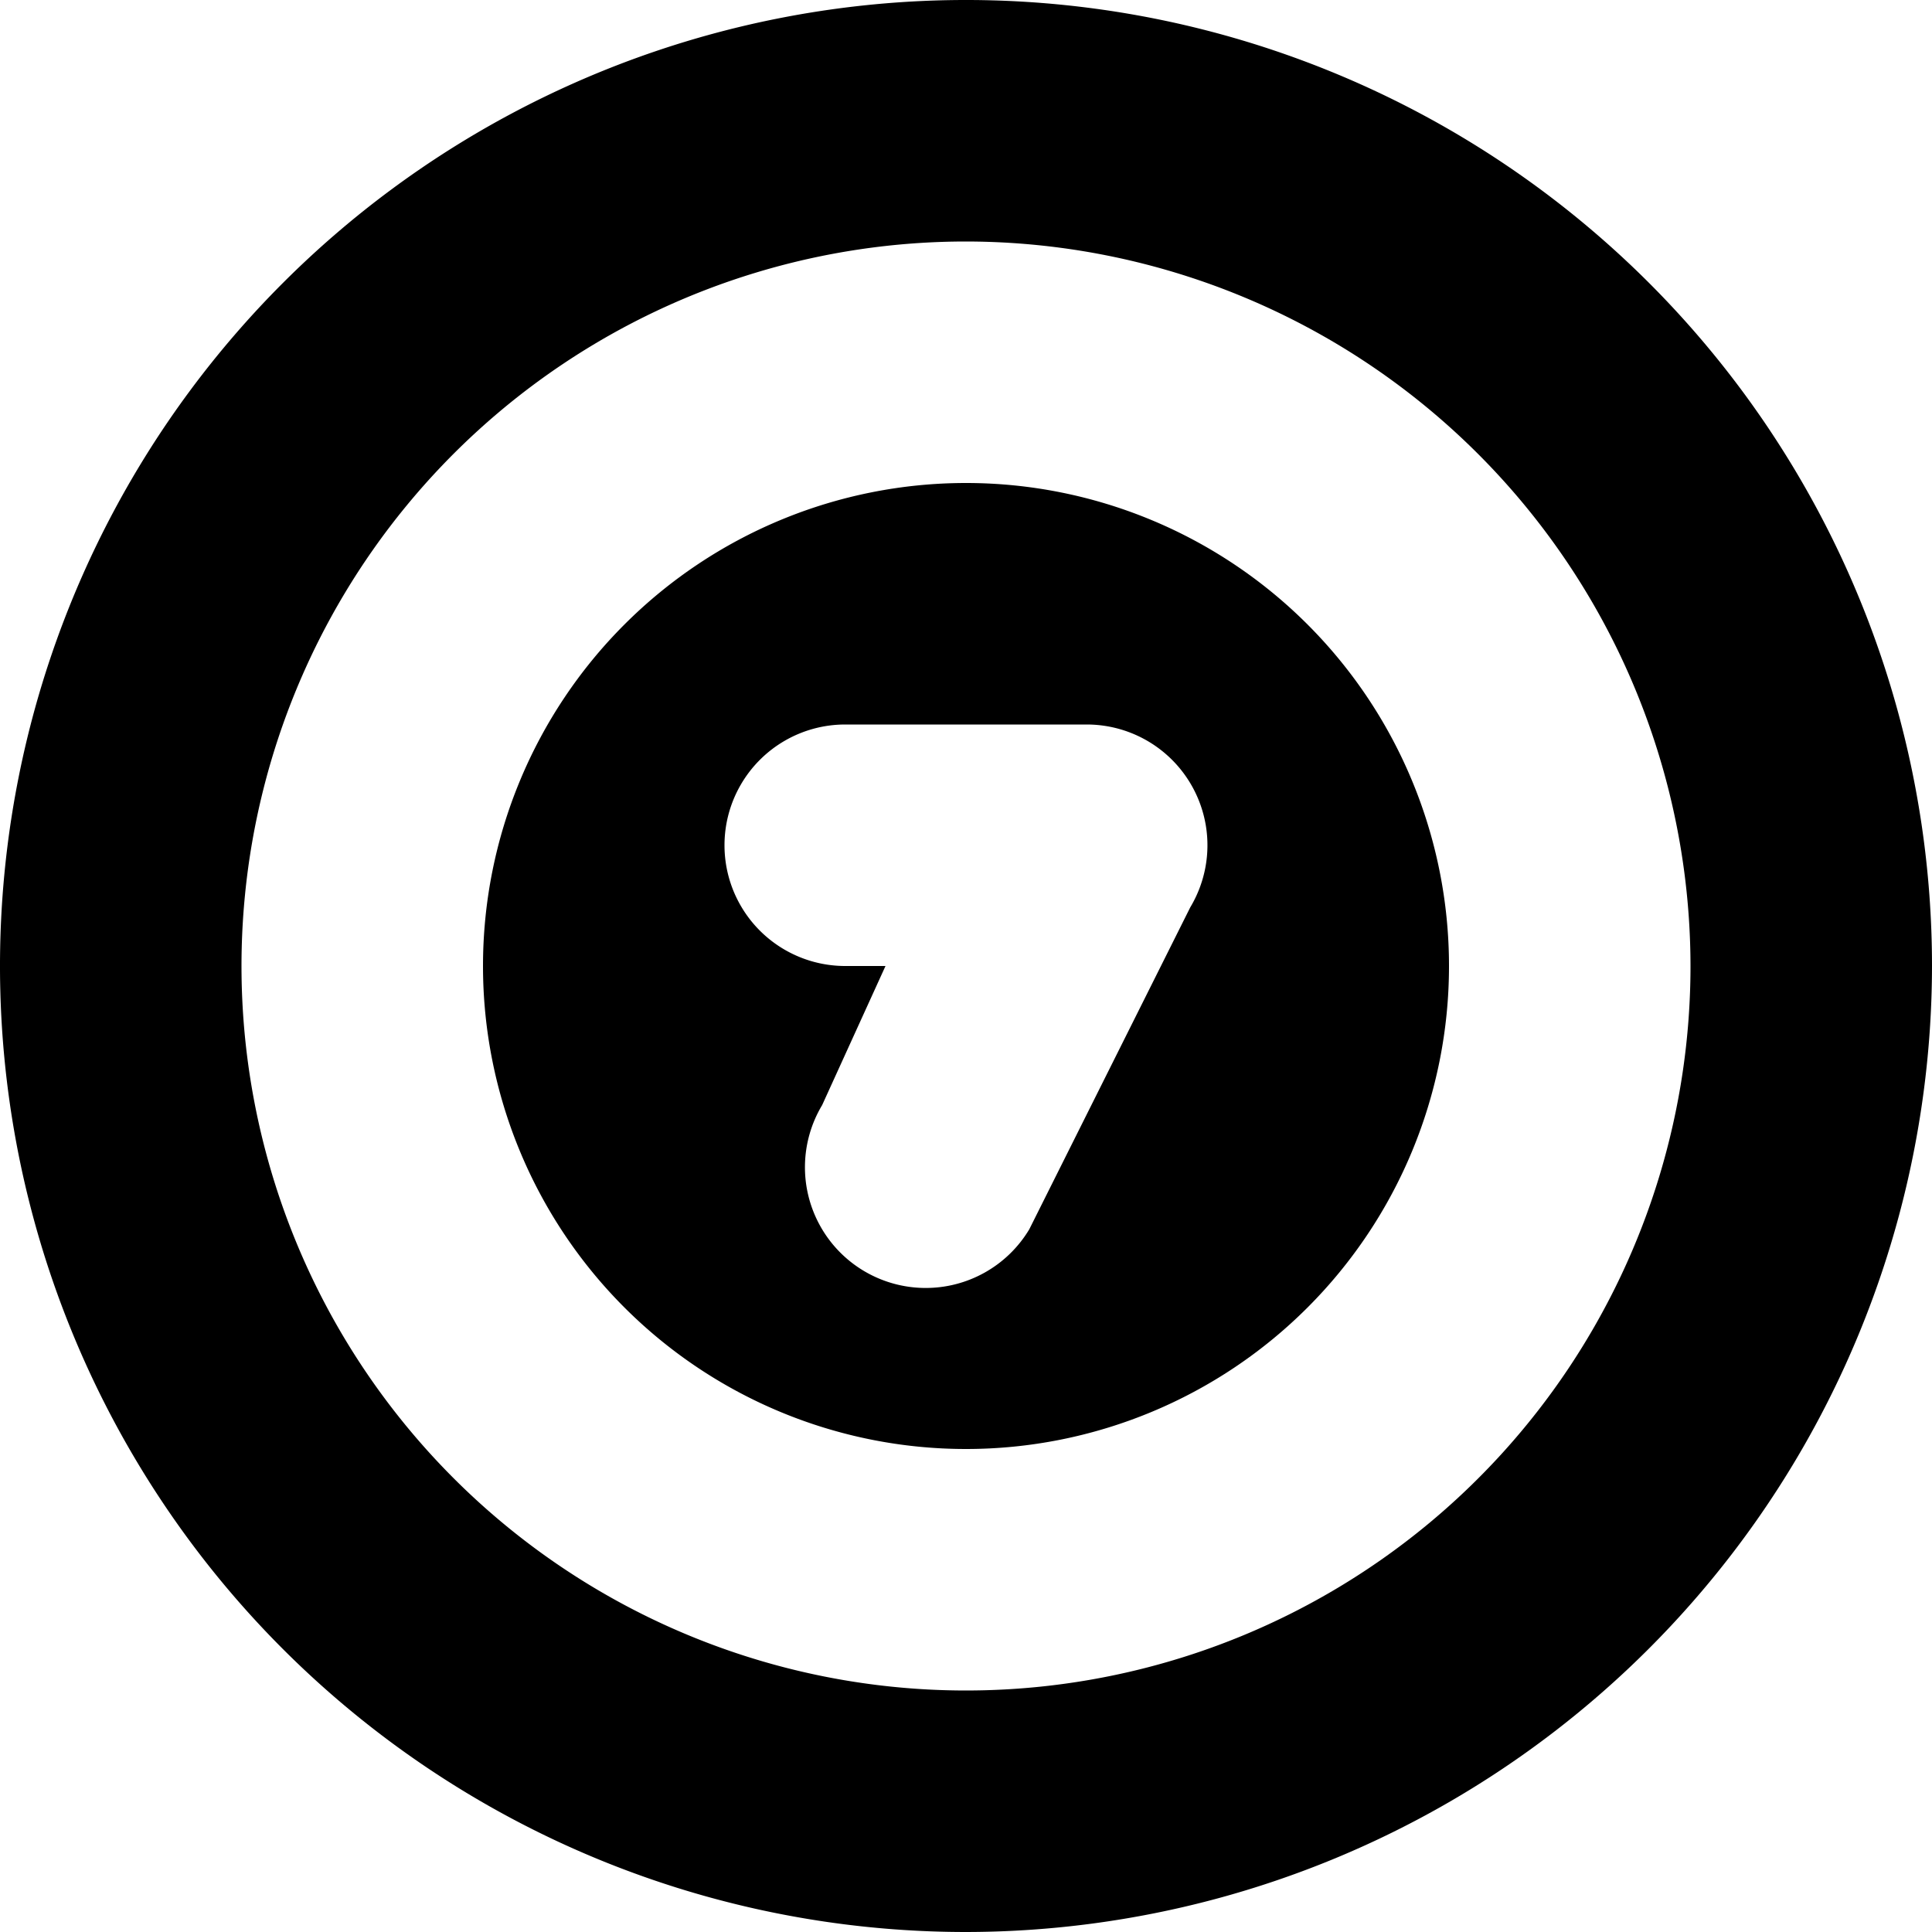 <svg id="Layer_1" height="512" viewBox="0 0 24 24" width="512" xmlns="http://www.w3.org/2000/svg" data-name="Layer 1"><path d="m12 6a6 6 0 1 0 6 6 6 6 0 0 0 -6-6zm2.786 5.271-2 4a1.5 1.5 0 1 1 -2.573-1.543l.787-1.728h-.5a1.5 1.5 0 0 1 0-3h3a1.5 1.5 0 0 1 1.286 2.271zm-2.786 12.729a12 12 0 1 1 12-12 12.013 12.013 0 0 1 -12 12zm0-21a9 9 0 1 0 9 9 9.01 9.01 0 0 0 -9-9z"/></svg>